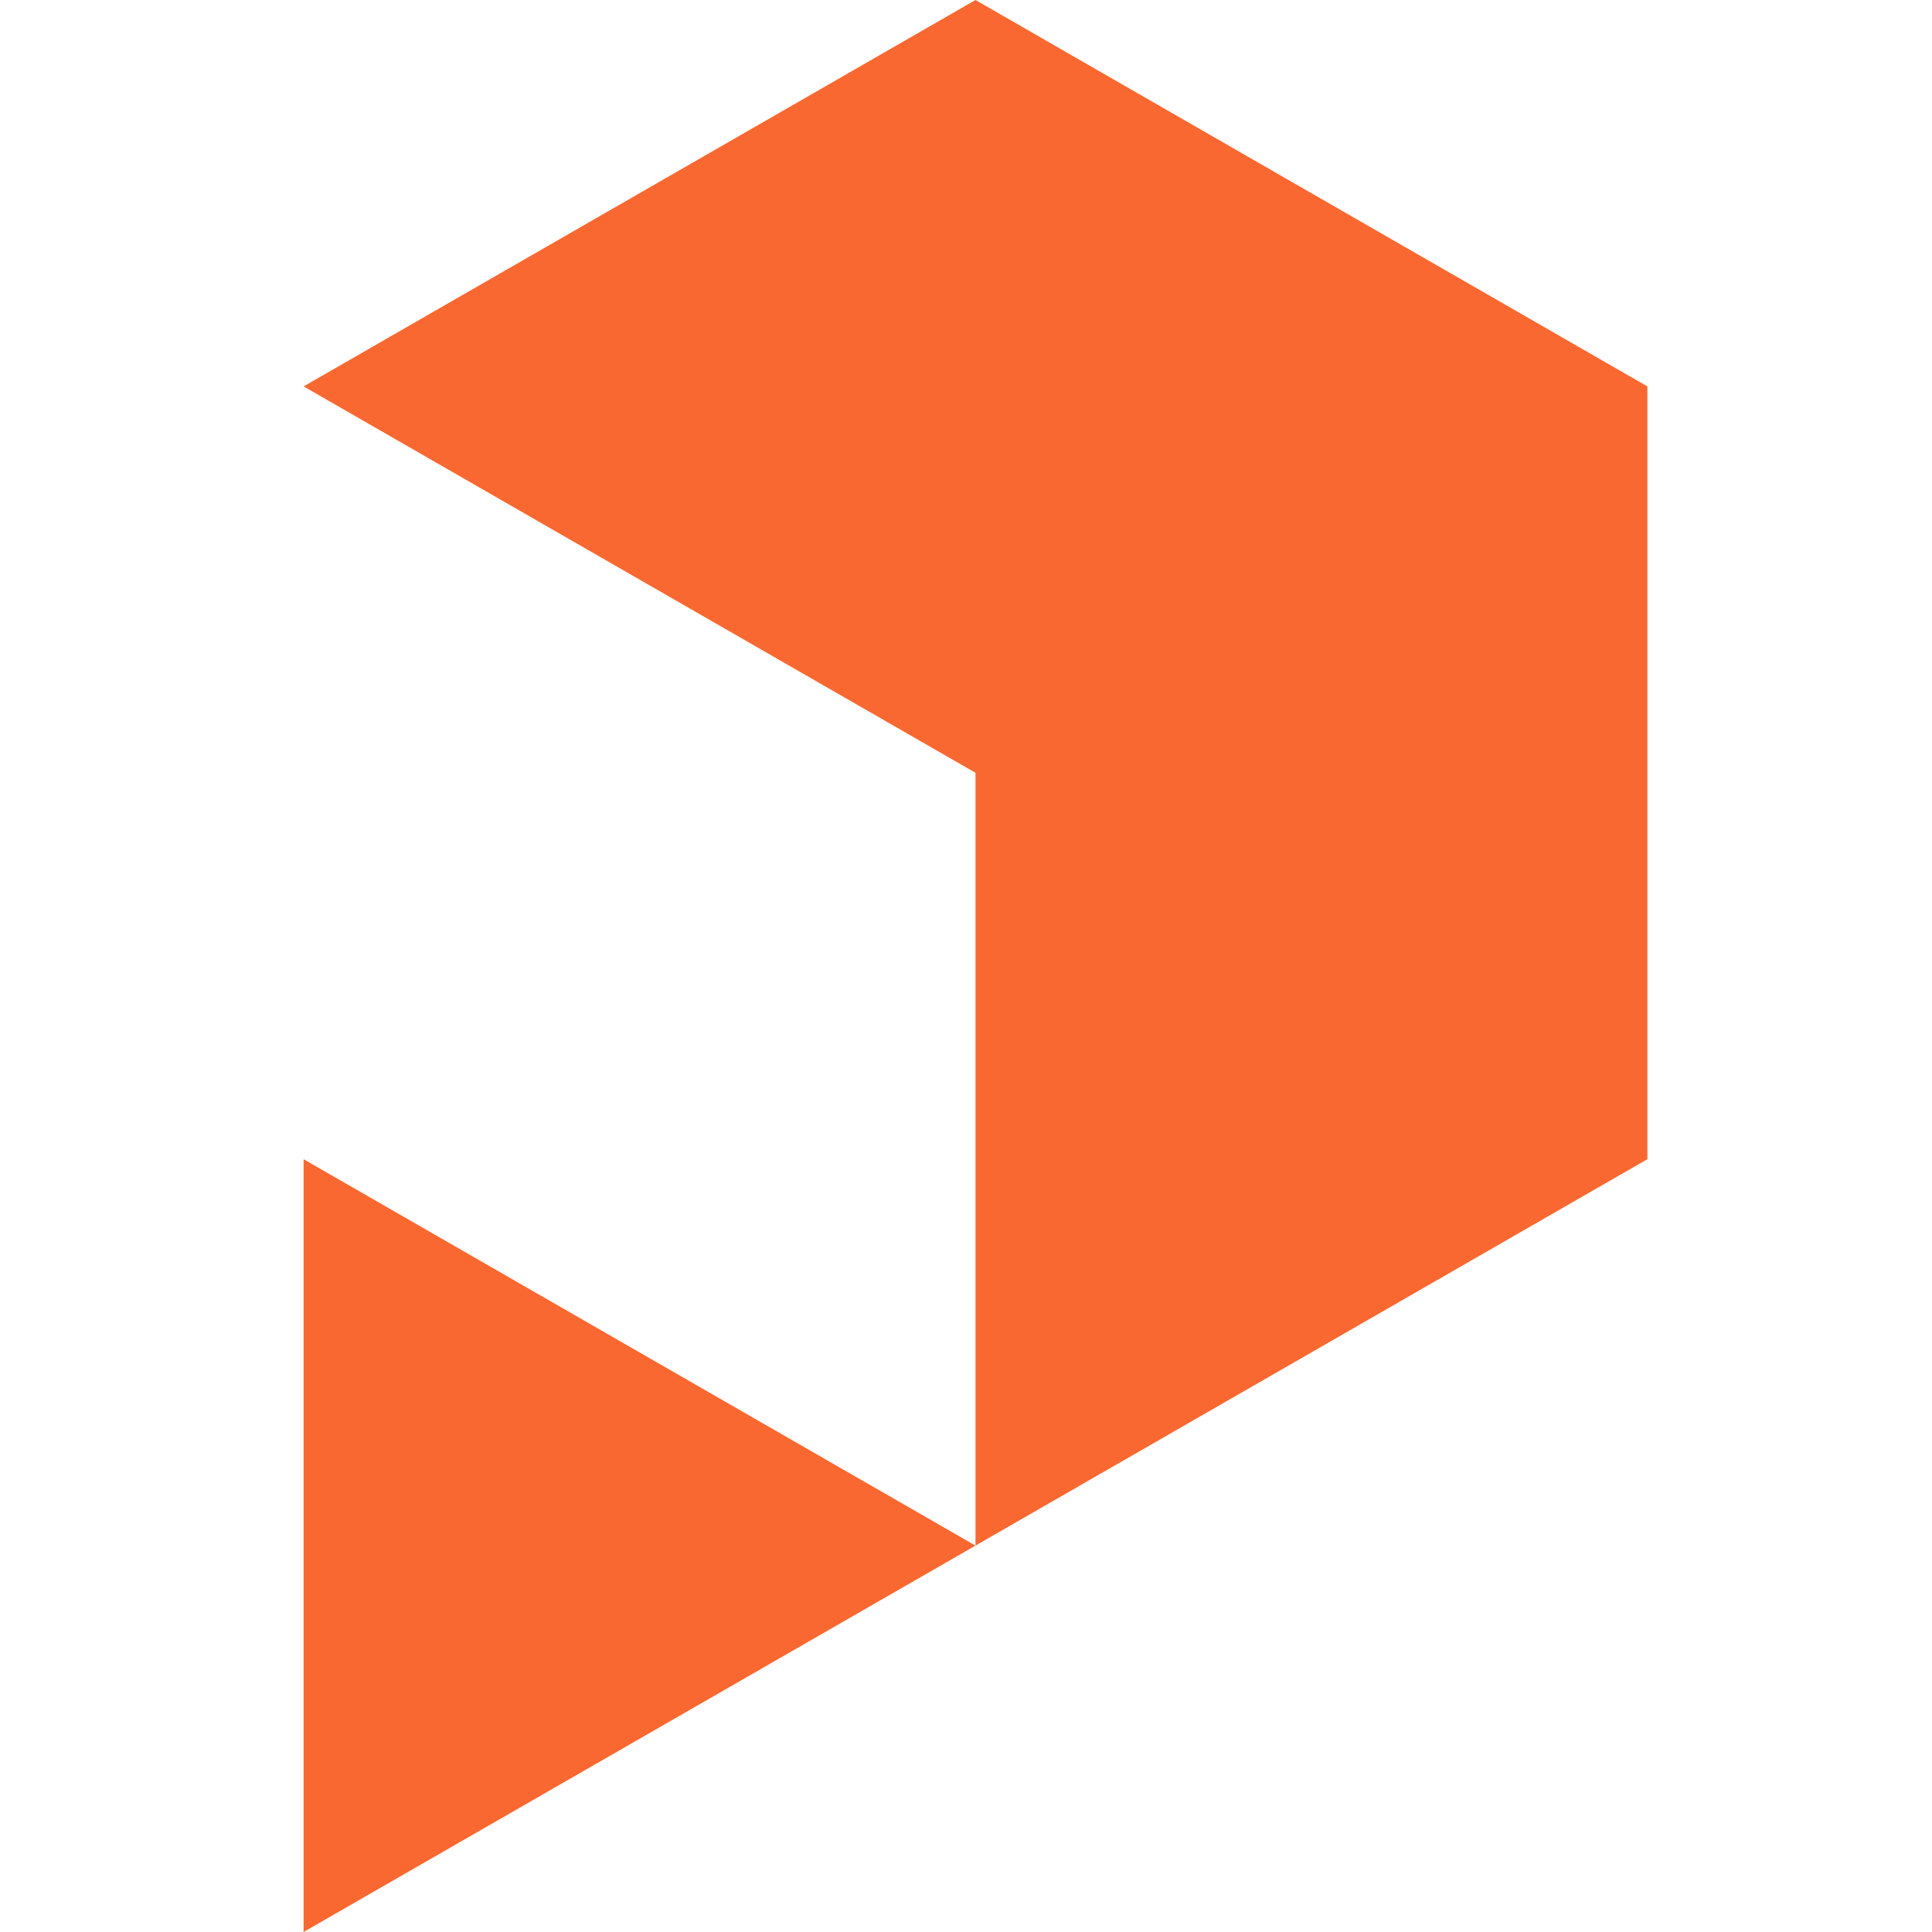 <svg xmlns="http://www.w3.org/2000/svg" width="35" height="35" viewBox="0 0 24 35">
    <g class="printables-logo svelte-9g56ef">
        <path d="m0 35 12.172-7L0 21ZM12.172 0 0 7l12.172 7v14l12.172-7V7Z" style="fill:#fa6831"></path>
    </g>
</svg>